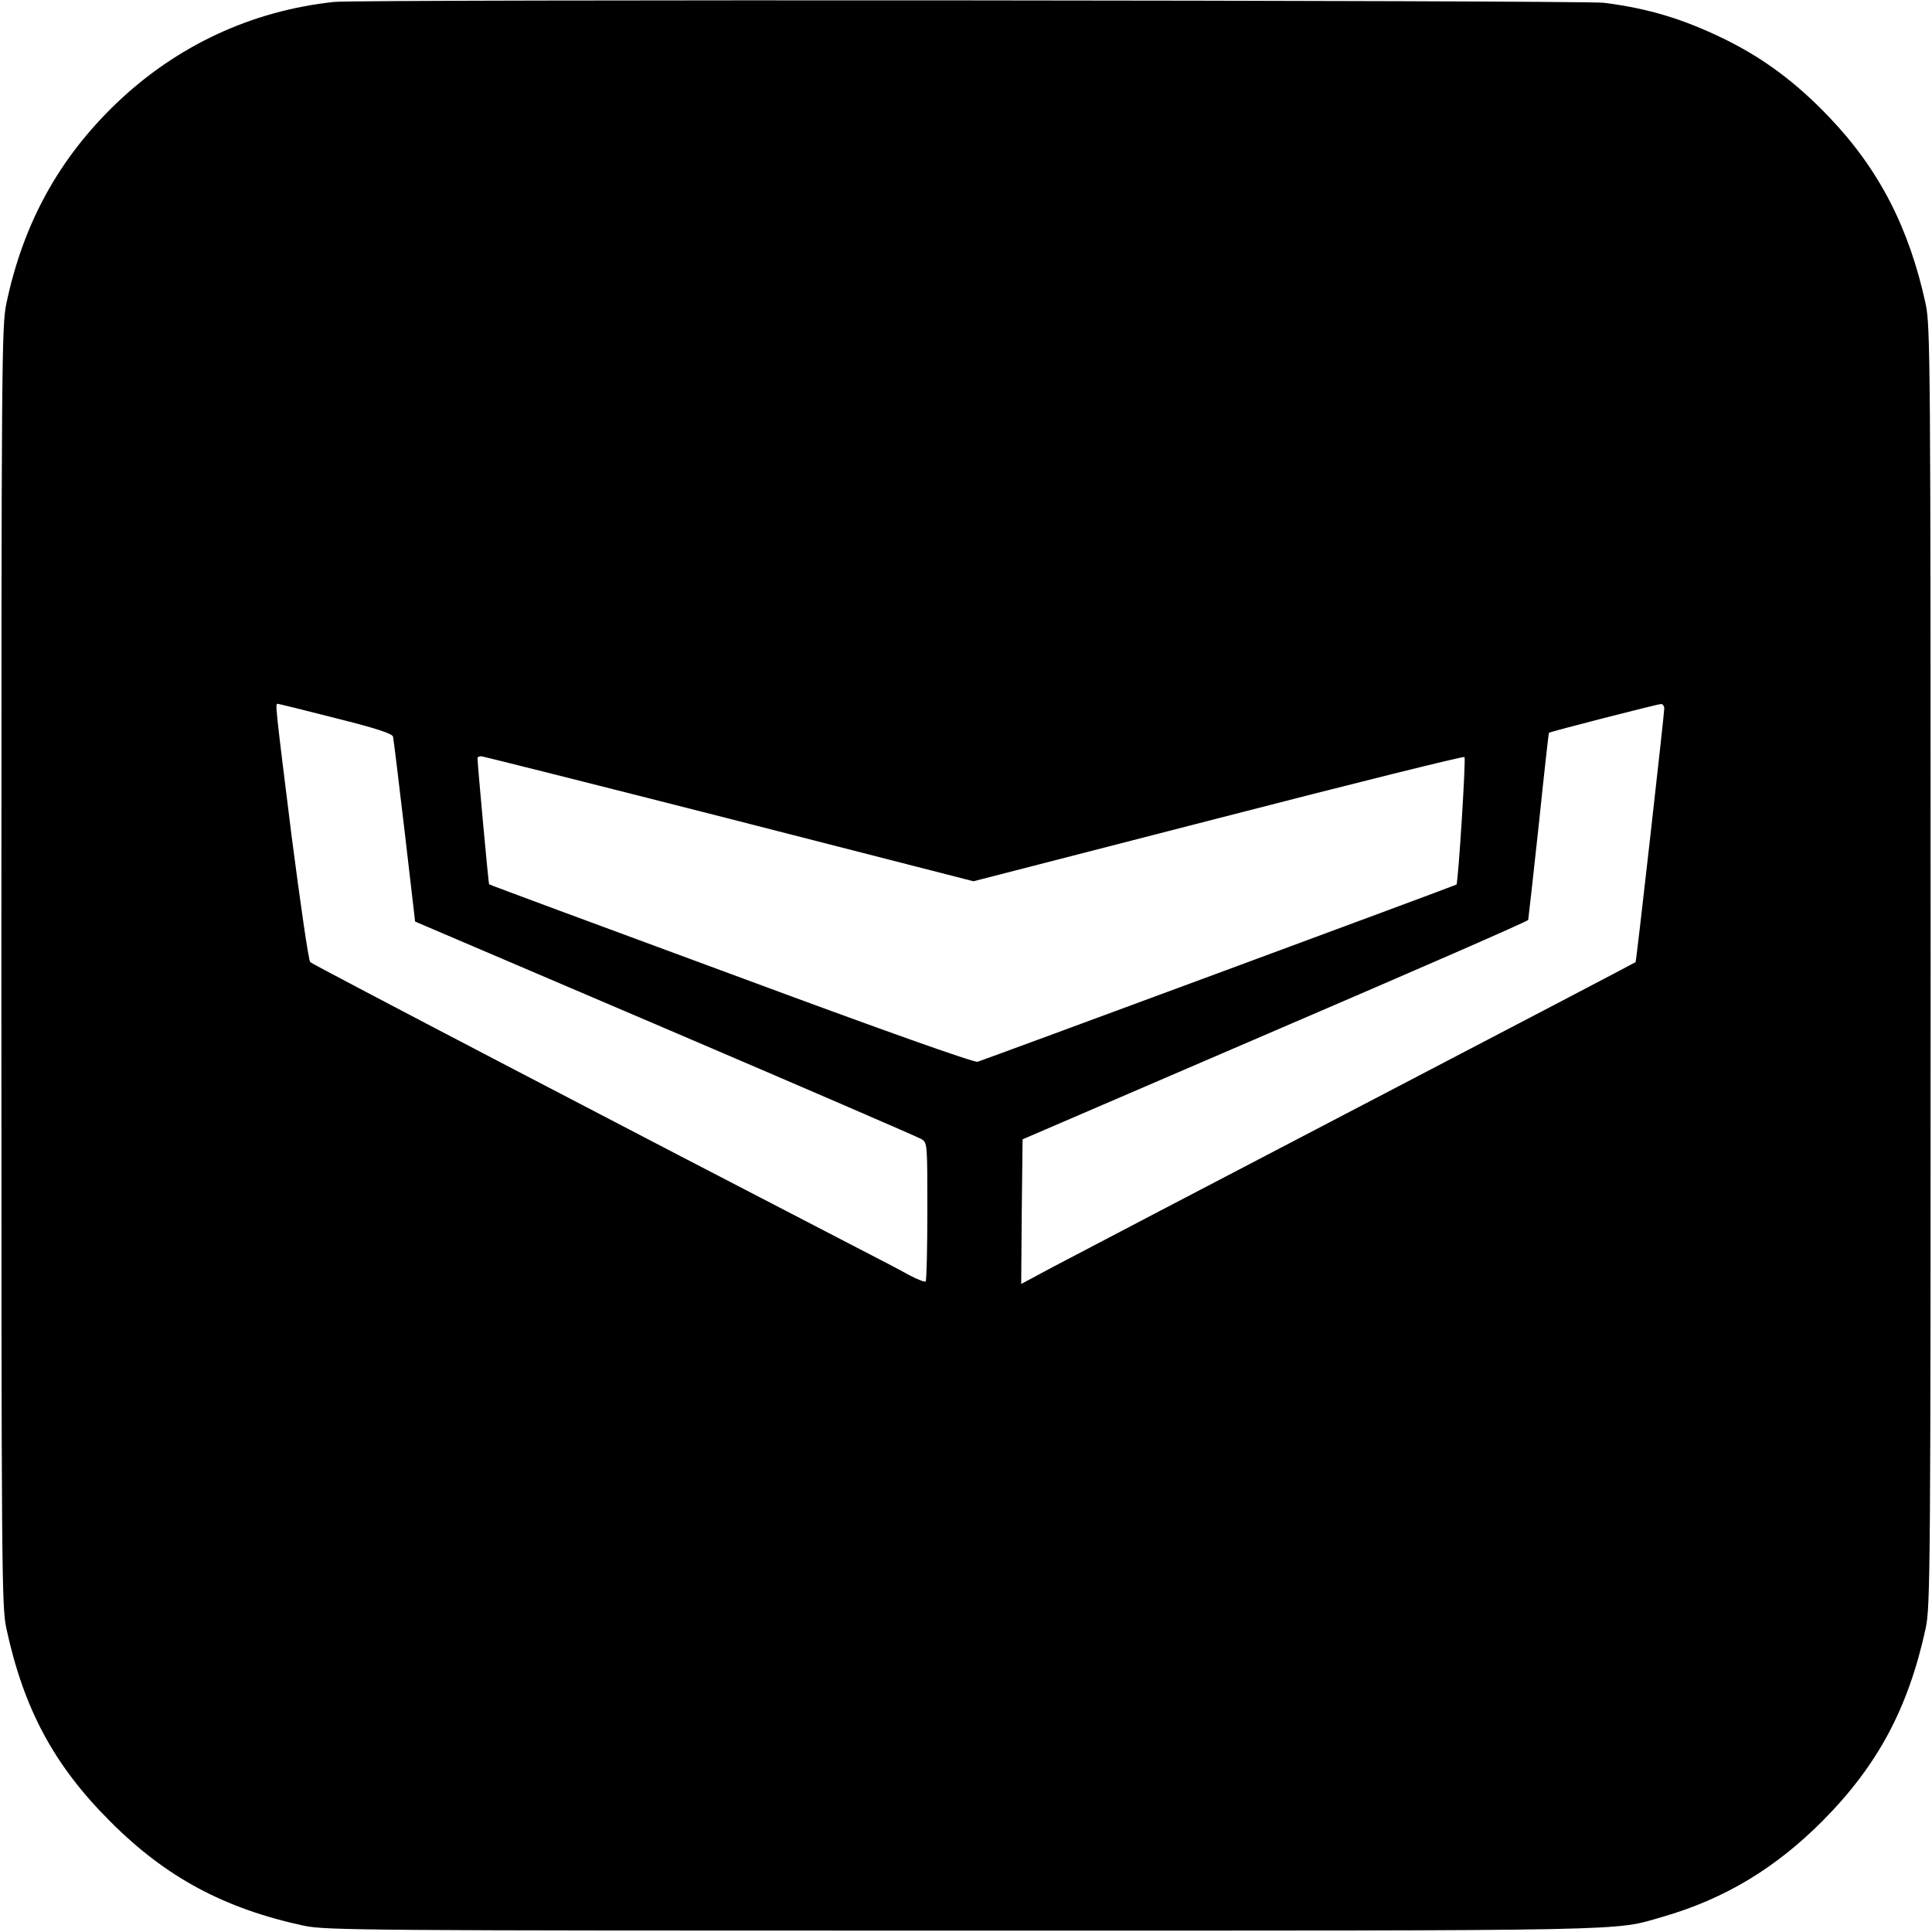 <?xml version="1.0" standalone="no"?>
<!DOCTYPE svg PUBLIC "-//W3C//DTD SVG 20010904//EN"
 "http://www.w3.org/TR/2001/REC-SVG-20010904/DTD/svg10.dtd">
<svg version="1.0" xmlns="http://www.w3.org/2000/svg"
 width="700pt" height="700pt" viewBox="0 0 700 700"
 preserveAspectRatio="xMidYMid meet">
<g transform="translate(0,700) scale(0.1,-0.1)"
fill="#000000" stroke="none">
<path d="M1210 6993 c-298 -32 -569 -158 -787 -366 -209 -200 -339 -436 -400
-727 -17 -80 -18 -213 -18 -2400 0 -2204 1 -2319 18 -2400 63 -292 173 -497
377 -700 201 -202 413 -315 700 -377 81 -17 201 -18 2395 -18 2471 0 2348 -2
2529 50 225 65 409 176 581 349 199 201 309 407 372 696 17 81 18 196 18 2400
0 2194 -1 2319 -18 2399 -60 276 -169 488 -350 677 -117 123 -235 211 -372
279 -154 76 -284 115 -445 135 -79 9 -4511 13 -4600 3z m6 -2595 c148 -37 205
-56 208 -67 2 -9 21 -163 42 -343 l38 -327 906 -387 c498 -213 915 -393 928
-401 22 -13 22 -15 22 -262 0 -136 -3 -250 -6 -254 -3 -3 -29 7 -58 22 -28 16
-116 62 -196 103 -789 408 -1967 1023 -1976 1032 -6 6 -36 214 -68 461 -59
474 -59 475 -50 475 3 0 97 -23 210 -52z m4814 35 c0 -18 -101 -917 -104 -919
0 -1 -451 -237 -1001 -524 -550 -287 -1051 -549 -1113 -582 l-112 -60 2 262 3
262 915 394 c503 216 916 396 917 401 1 4 18 158 38 342 19 184 36 335 37 336
5 4 393 104 406 104 6 1 12 -7 12 -16z m-3389 -399 l886 -227 886 228 c488
126 890 226 893 222 6 -5 -23 -459 -29 -462 -16 -8 -1720 -638 -1735 -642 -14
-3 -336 111 -894 318 -480 177 -874 323 -876 325 -2 1 -41 425 -42 457 0 4 6
7 13 7 6 0 411 -102 898 -226z"/>
</g>
</svg>
